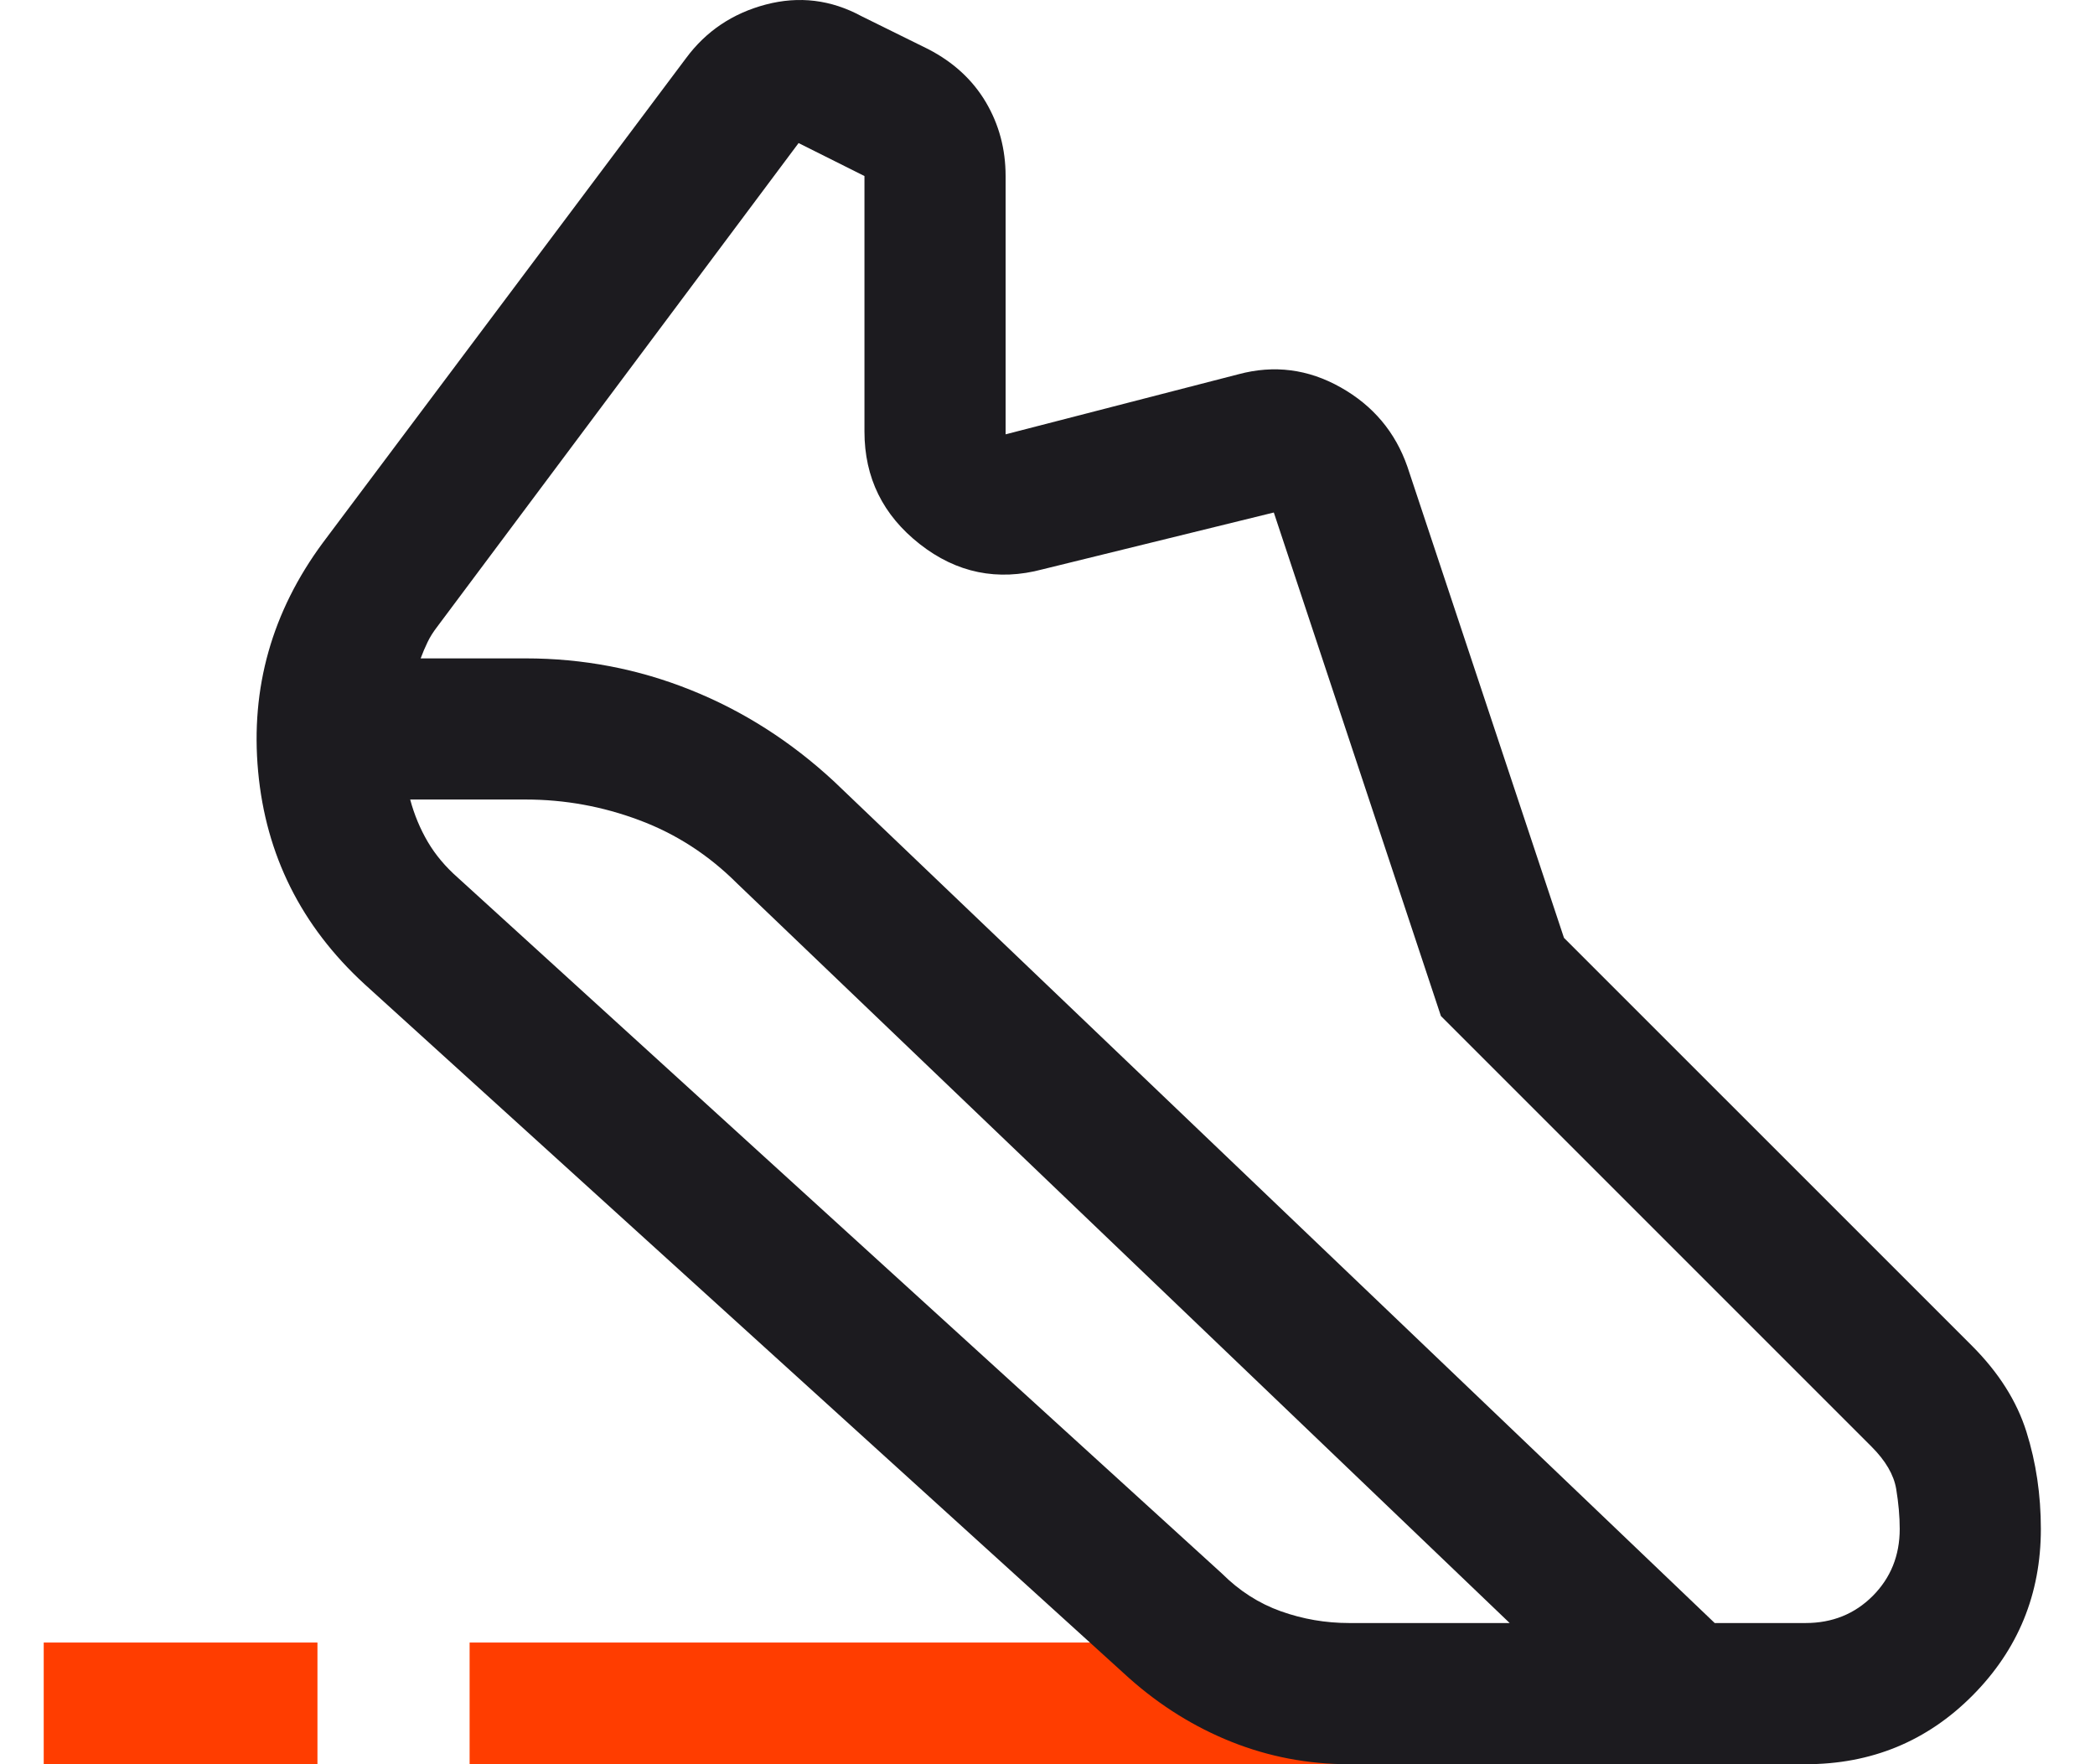 <svg width="38" height="32" viewBox="0 0 38 32" fill="none" xmlns="http://www.w3.org/2000/svg">
<path fill-rule="evenodd" clip-rule="evenodd" d="M26.173 32L8.518 32L8.518 29.793L26.173 29.793L26.173 32Z" fill="#FF3D00"/>
<path fill-rule="evenodd" clip-rule="evenodd" d="M5.758 32L0.793 32L0.793 29.793L5.758 29.793L5.758 32Z" fill="#FF3D00"/>
<path d="M9.534 11.942C10.578 11.942 11.576 12.133 12.528 12.515C13.48 12.896 14.347 13.45 15.128 14.174L31.102 29.439H32.751C33.234 29.439 33.64 29.276 33.967 28.949C34.294 28.621 34.458 28.216 34.458 27.732C34.458 27.505 34.436 27.263 34.394 27.007C34.351 26.751 34.202 26.495 33.946 26.239L26.136 18.429L23.105 9.296L18.913 10.326C18.095 10.545 17.351 10.393 16.683 9.869C16.014 9.344 15.68 8.664 15.68 7.828V3.193L14.485 2.595L7.929 11.37C7.856 11.465 7.798 11.557 7.755 11.648C7.711 11.739 7.669 11.837 7.63 11.942H9.534ZM9.534 14.502H7.44C7.514 14.778 7.621 15.034 7.76 15.271C7.899 15.507 8.081 15.723 8.306 15.921L22.166 28.543C22.48 28.856 22.835 29.084 23.233 29.226C23.632 29.368 24.044 29.439 24.471 29.439H27.383L13.372 16.026C12.855 15.509 12.264 15.126 11.597 14.877C10.931 14.627 10.243 14.502 9.534 14.502ZM24.471 32C23.727 32 23.017 31.865 22.342 31.596C21.667 31.327 21.046 30.941 20.479 30.437L6.609 17.848C5.464 16.795 4.822 15.51 4.682 13.993C4.542 12.477 4.933 11.095 5.854 9.847L12.443 1.056C12.806 0.565 13.289 0.241 13.892 0.082C14.495 -0.076 15.073 -0.006 15.627 0.294L16.838 0.892C17.294 1.128 17.641 1.448 17.881 1.852C18.12 2.256 18.24 2.703 18.24 3.193V7.878L22.465 6.788C23.111 6.615 23.728 6.694 24.317 7.026C24.905 7.357 25.309 7.837 25.528 8.465L28.368 17.011L35.771 24.413C36.252 24.895 36.581 25.413 36.756 25.969C36.931 26.525 37.018 27.113 37.018 27.732C37.018 28.914 36.605 29.921 35.779 30.753C34.953 31.584 33.943 32 32.751 32H24.471Z" fill="#1C1B1F"/>
</svg>
